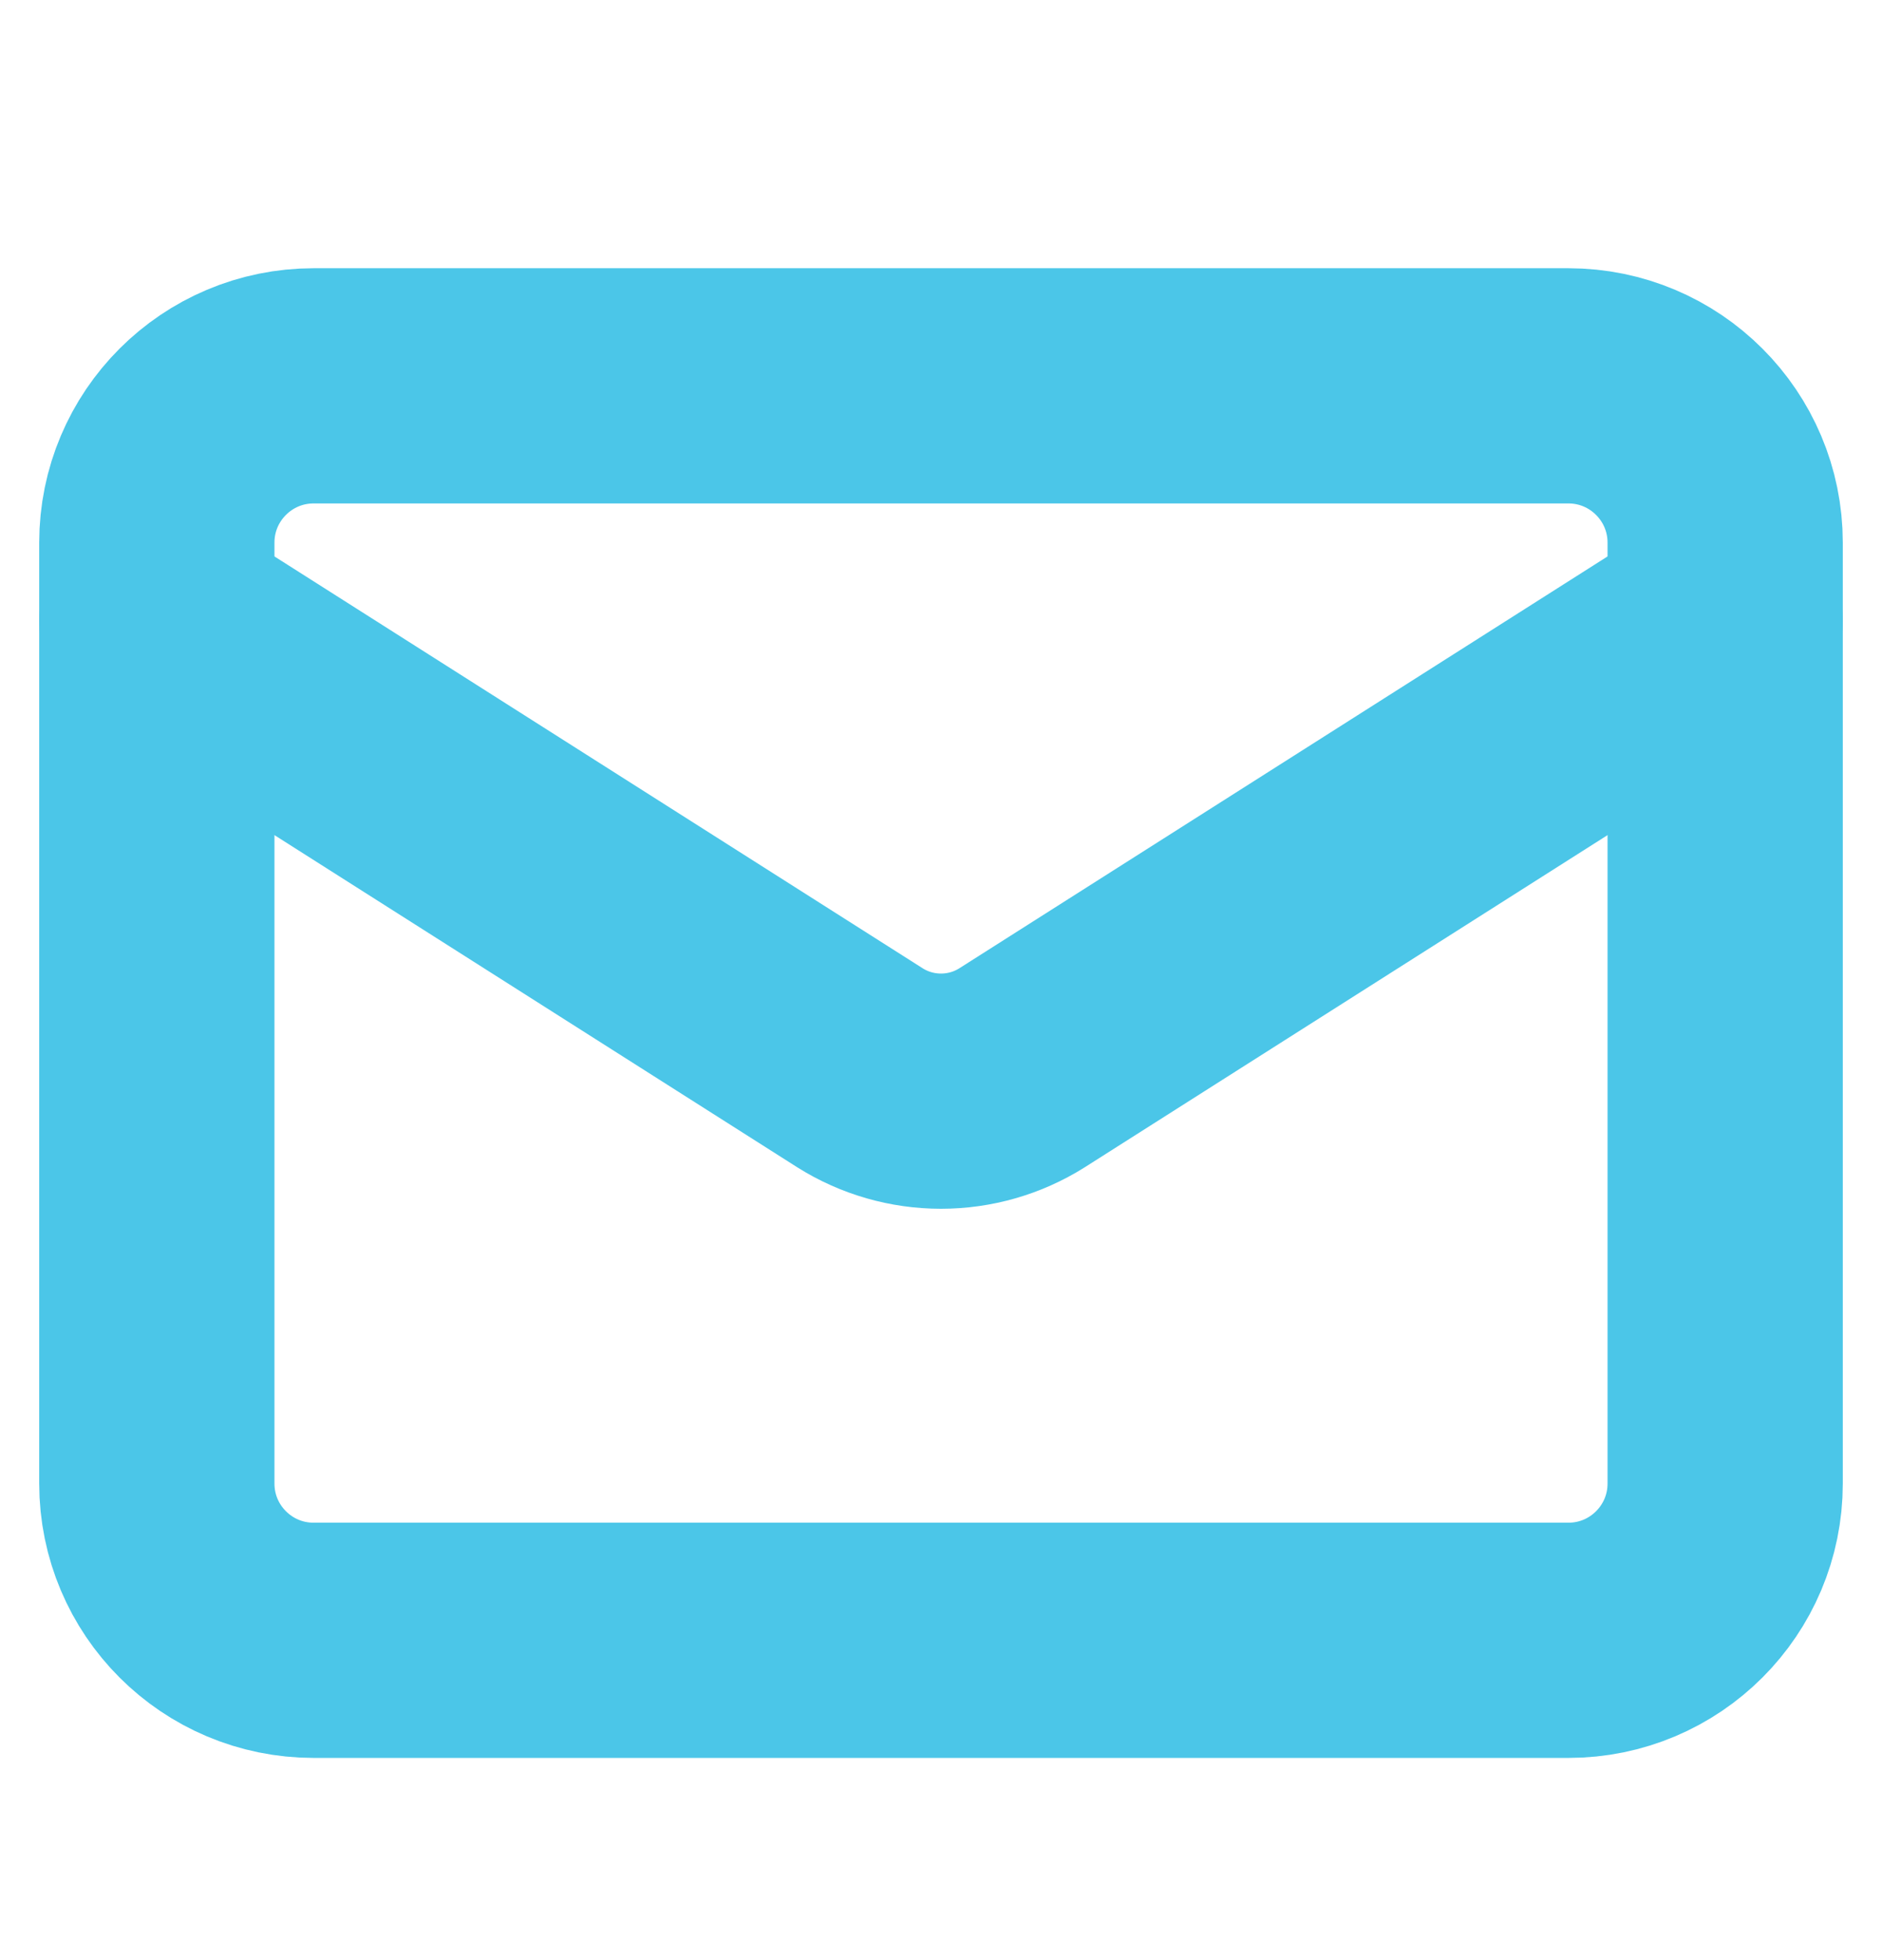 <?xml version="1.0" encoding="UTF-8"?> <svg xmlns="http://www.w3.org/2000/svg" width="24" height="25" viewBox="0 0 24 25" fill="none"><path d="M20 4.921H4C2.895 4.921 2 5.817 2 6.921V18.921C2 20.026 2.895 20.921 4 20.921H20C21.105 20.921 22 20.026 22 18.921V6.921C22 5.817 21.105 4.921 20 4.921Z" stroke="#4BC6E8" stroke-width="3" stroke-linecap="round" stroke-linejoin="round"></path><path d="M22 7.921L13.03 13.621C12.721 13.815 12.364 13.917 12 13.917C11.636 13.917 11.279 13.815 10.97 13.621L2 7.921" stroke="#4BC6E8" stroke-width="3" stroke-linecap="round" stroke-linejoin="round"></path></svg> 
